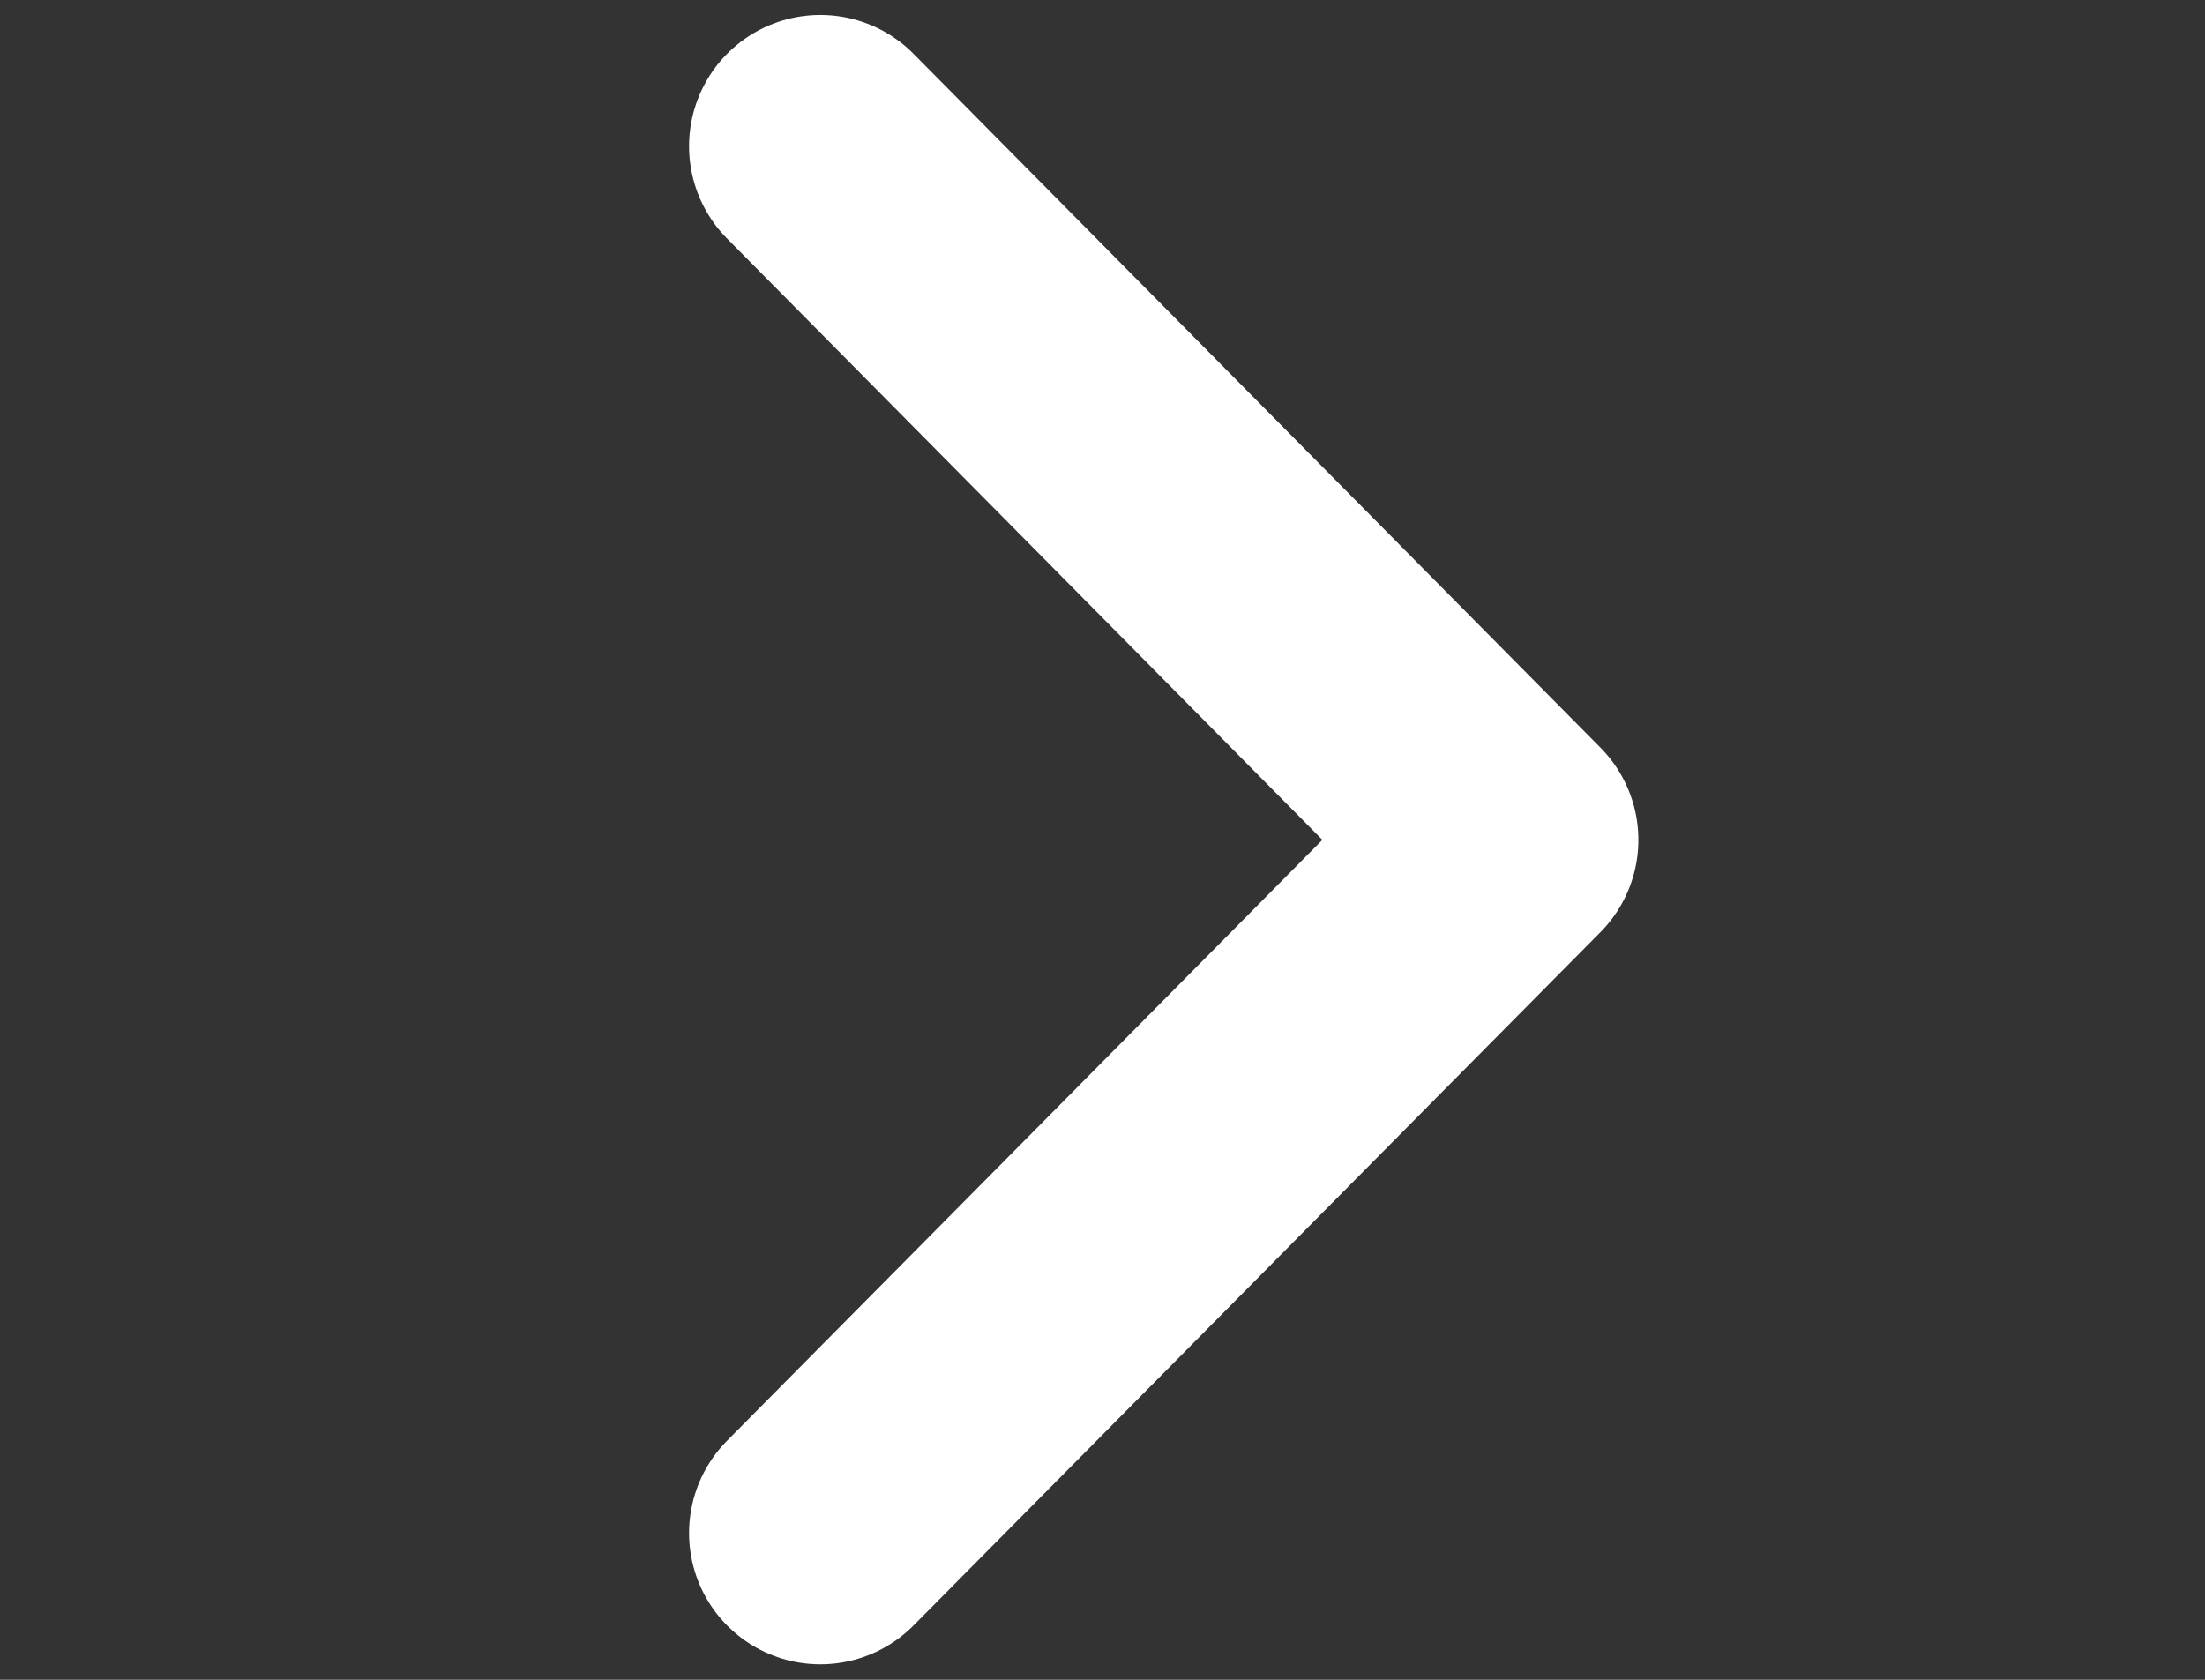 <svg width="42" height="32" viewBox="0 0 42 32" fill="none" xmlns="http://www.w3.org/2000/svg">
<rect x="0" y="0" width="42" height="32" fill="#333333" stroke="none"/>
<path d="M15.625 29.205L28.707 16L15.625 2.785" stroke="white" stroke-width="5" stroke-linecap="round" stroke-linejoin="round"/>
</svg>
